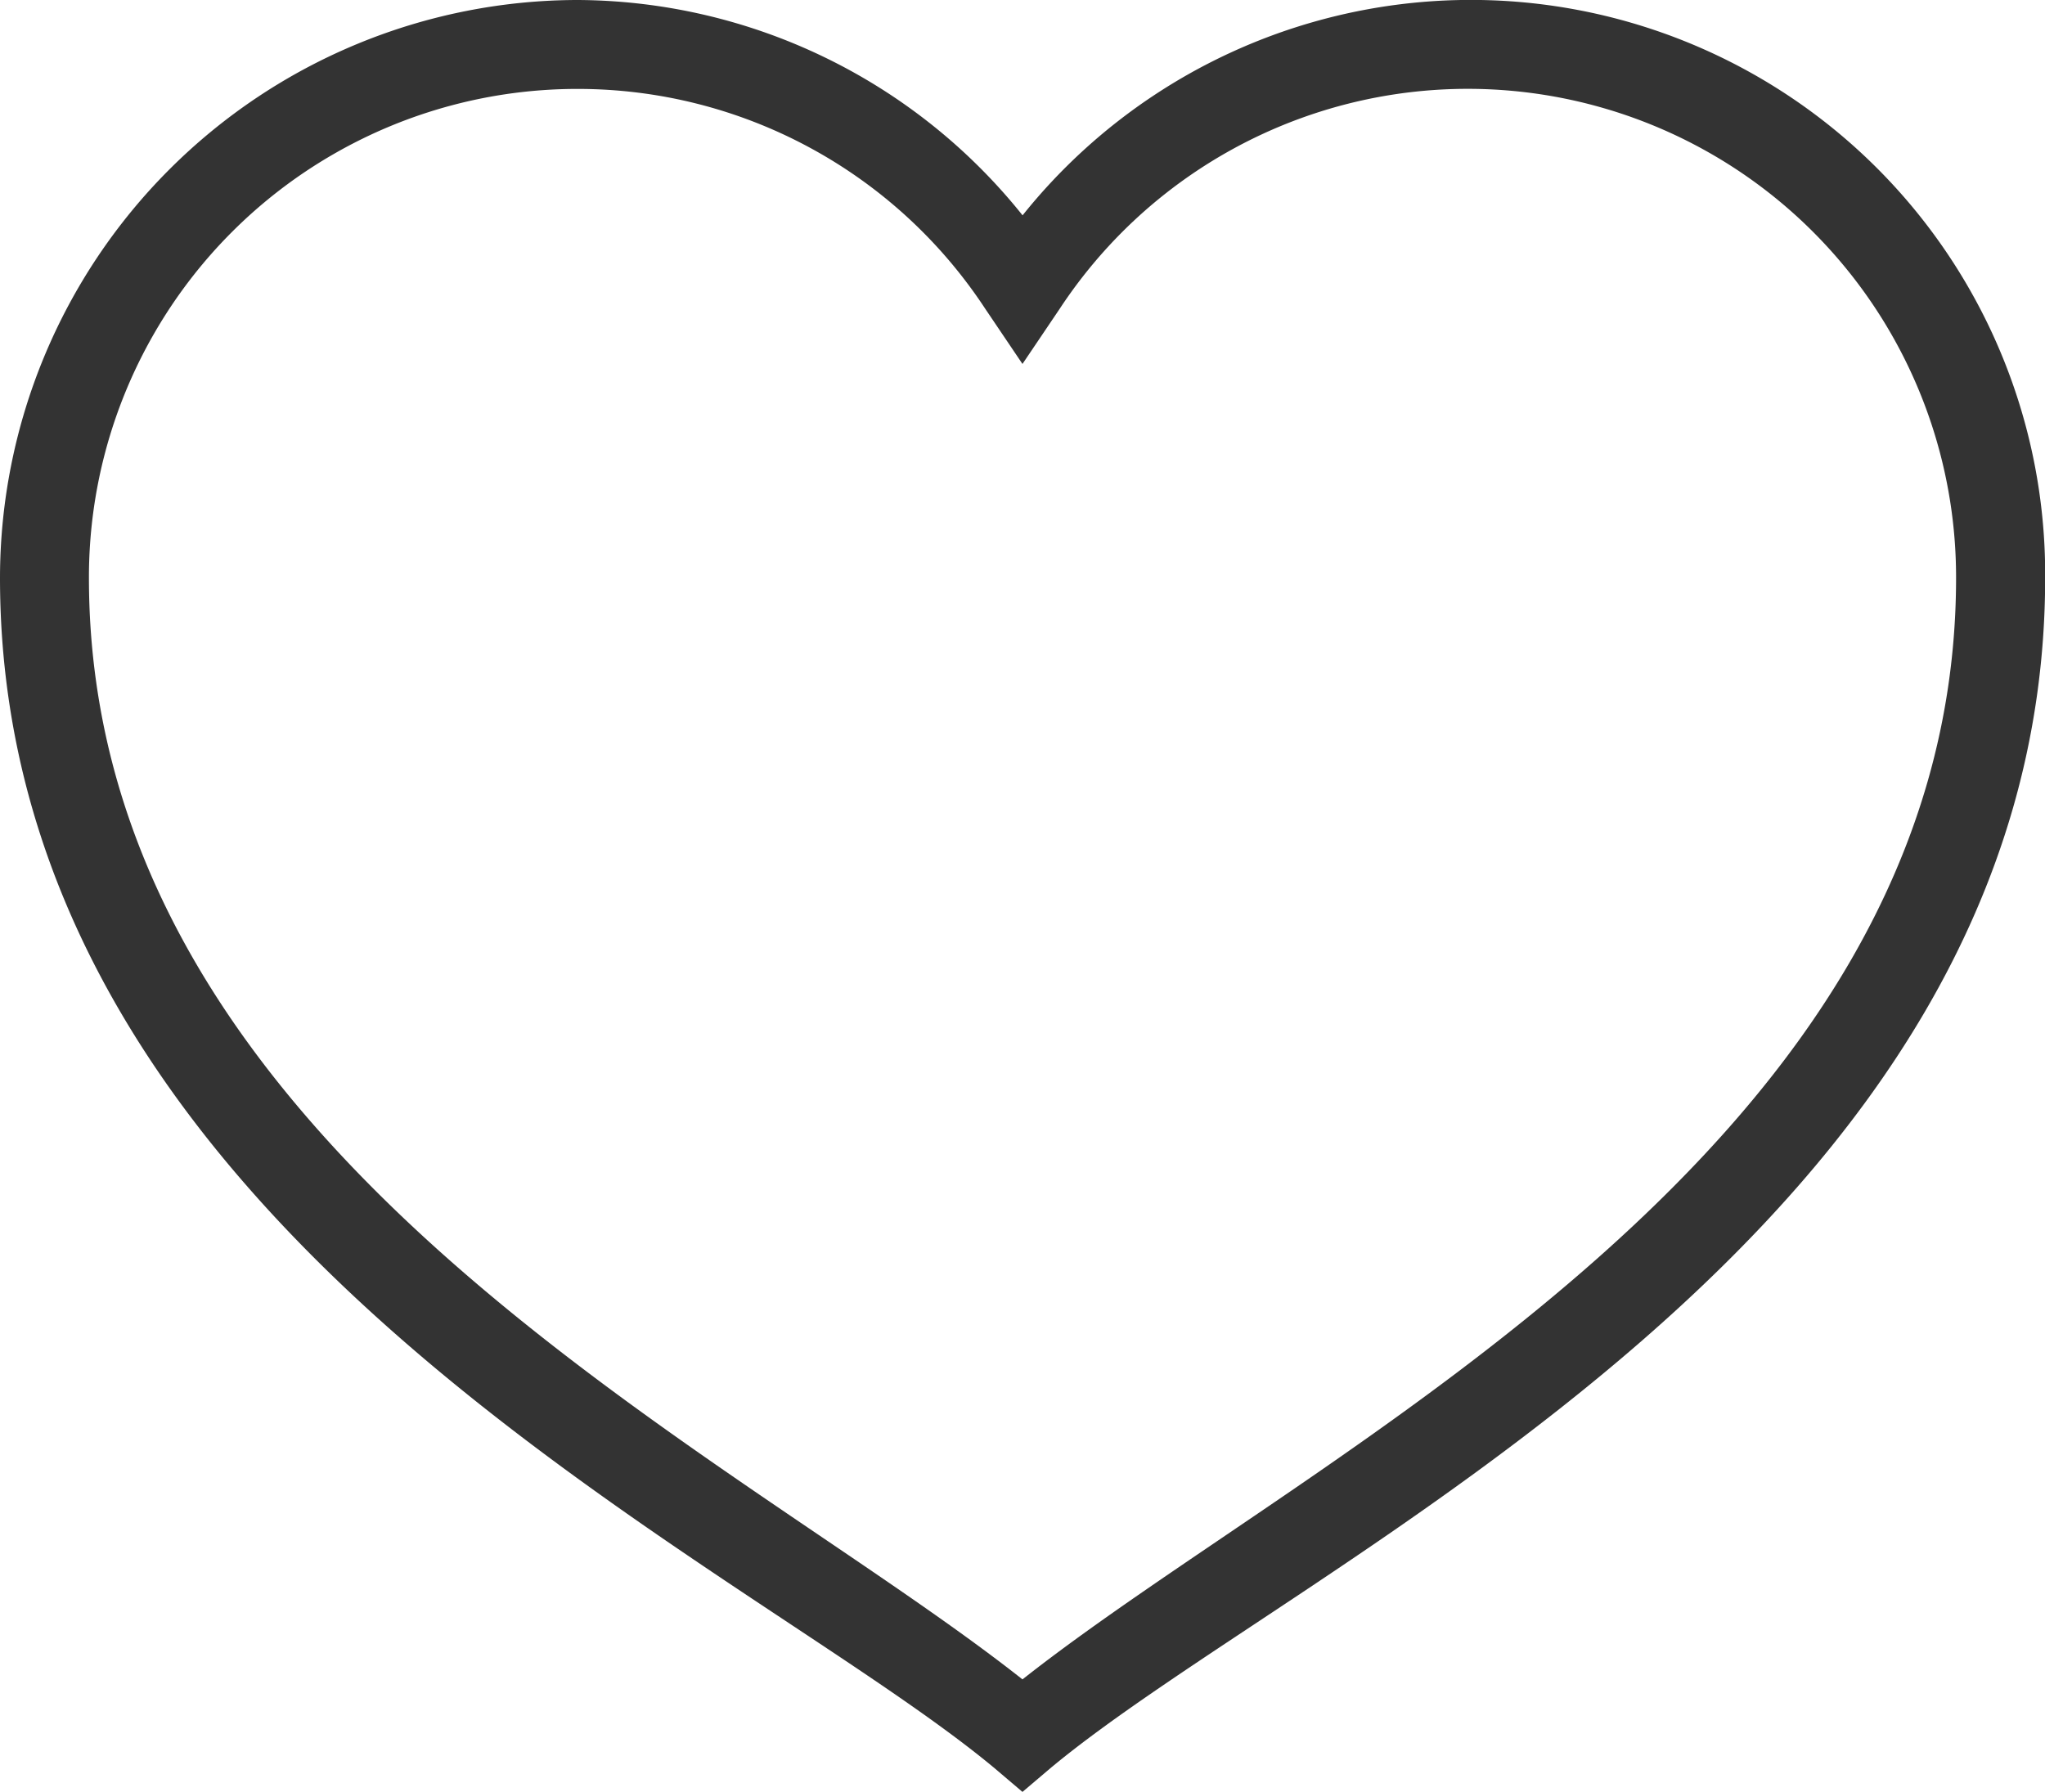 <svg xmlns="http://www.w3.org/2000/svg" width="39.597" height="34.701" viewBox="0 0 39.597 34.701">
  <path id="icons8-heart" d="M13.19,7A11.2,11.2,0,0,0,2,18.19C2,30.9,16.371,37.168,21.26,41.244l.538.457.538-.457C27.226,37.168,41.6,30.9,41.6,18.19A11.119,11.119,0,0,0,21.8,11.17,11.1,11.1,0,0,0,13.19,7Zm0,1.722a9.436,9.436,0,0,1,7.882,4.25l.726,1.076.726-1.076A9.456,9.456,0,0,1,39.875,18.19c0,11.1-12.4,16.85-18.077,21.332C16.123,35.04,3.722,29.293,3.722,18.19A9.457,9.457,0,0,1,13.19,8.722Z" transform="translate(-2 -7)" fill="#333"/>
</svg>
